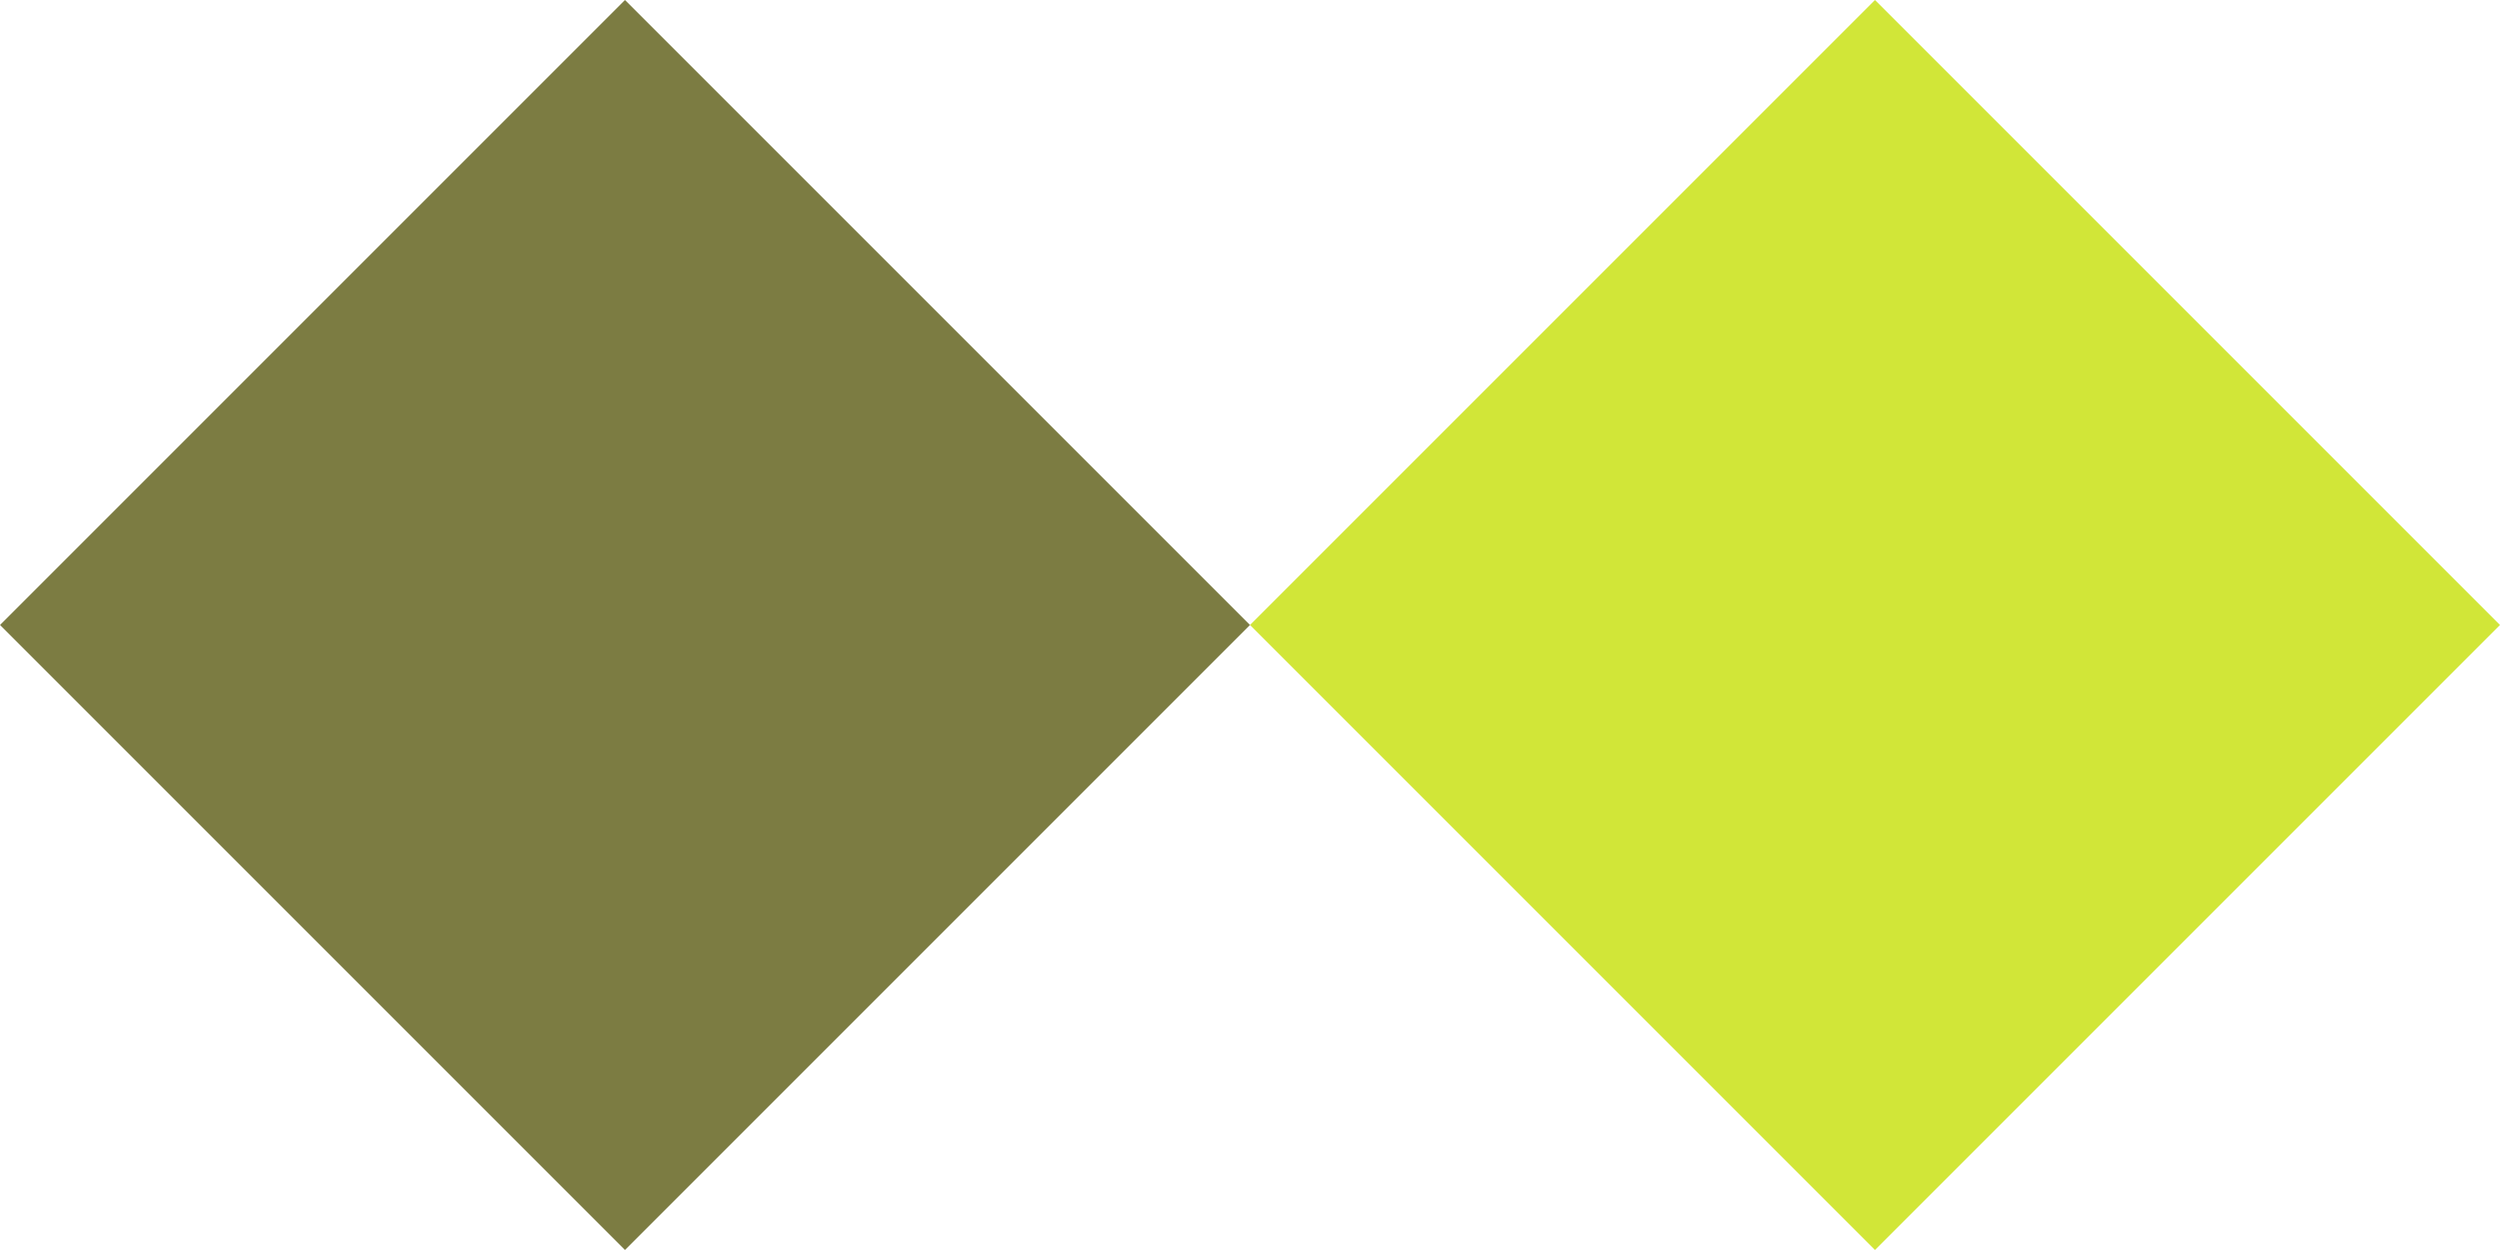 <svg width="48" height="24" viewBox="0 0 48 24" fill="none" xmlns="http://www.w3.org/2000/svg">
<path d="M12 0L0 12L12 24L24 12L12 0Z" fill="#7C7C42"/>
<path d="M36 0L24 12L36 24L48 12L36 0Z" fill="#D1E638"/>
</svg>
